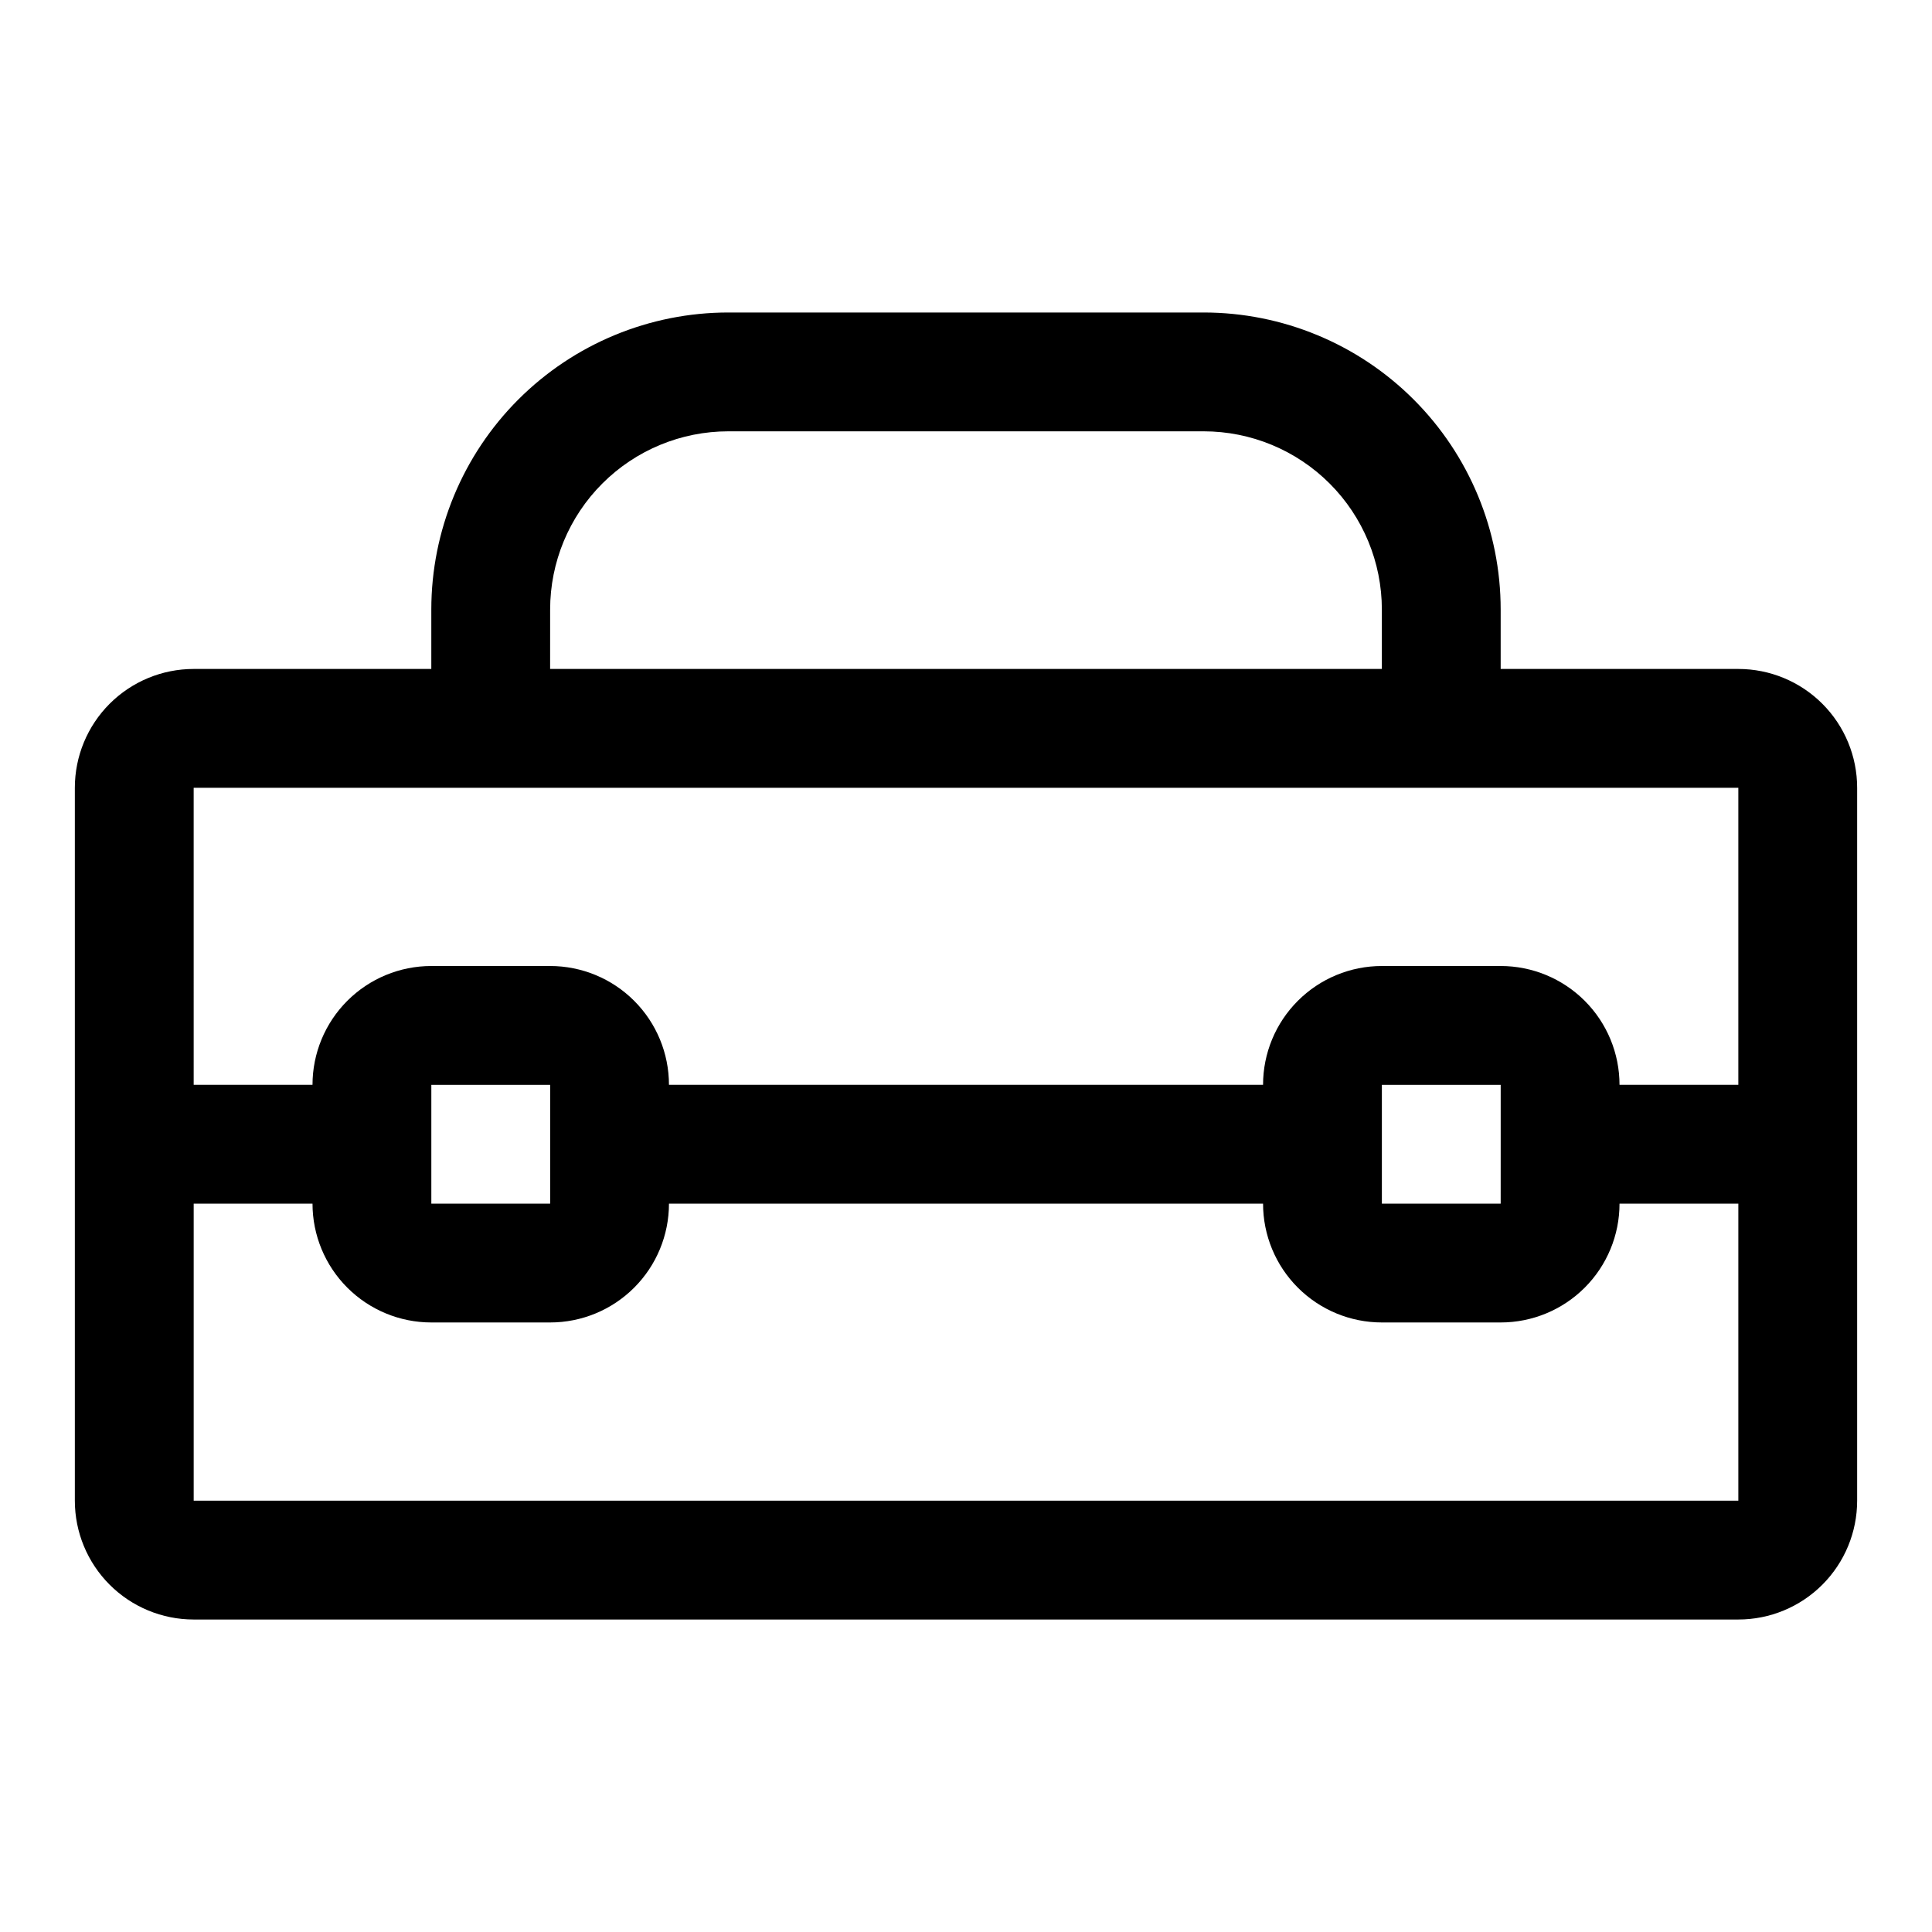 <?xml version="1.0" encoding="UTF-8"?>
<!-- Uploaded to: SVG Repo, www.svgrepo.com, Generator: SVG Repo Mixer Tools -->
<svg fill="#000000" width="800px" height="800px" version="1.1" viewBox="144 144 512 512" xmlns="http://www.w3.org/2000/svg">
 <path d="m604.67 321.28h-62.977v-15.742c0-20.879-8.293-40.902-23.059-55.664-14.762-14.762-34.785-23.059-55.66-23.059h-125.95c-20.879 0-40.902 8.297-55.664 23.059-14.762 14.762-23.059 34.785-23.059 55.664v15.742h-62.977c-8.348 0-16.359 3.32-22.266 9.223-5.902 5.906-9.223 13.914-9.223 22.266v188.93c0 8.352 3.32 16.359 9.223 22.266 5.906 5.906 13.918 9.223 22.266 9.223h409.35c8.352 0 16.359-3.316 22.266-9.223 5.902-5.906 9.223-13.914 9.223-22.266v-188.93c0-8.352-3.32-16.359-9.223-22.266-5.906-5.902-13.914-9.223-22.266-9.223zm-314.88-15.742c0-12.527 4.977-24.543 13.836-33.398 8.855-8.859 20.871-13.836 33.398-13.836h125.95c12.523 0 24.539 4.977 33.395 13.836 8.859 8.855 13.836 20.871 13.836 33.398v15.742h-220.42zm-94.465 47.23h409.35v78.719l-31.488 0.004c0-8.352-3.316-16.363-9.223-22.266-5.906-5.906-13.914-9.223-22.266-9.223h-31.488c-8.352 0-16.359 3.316-22.266 9.223-5.906 5.902-9.223 13.914-9.223 22.266h-157.44c0-8.352-3.316-16.363-9.223-22.266-5.902-5.906-13.914-9.223-22.266-9.223h-31.488c-8.352 0-16.359 3.316-22.266 9.223-5.902 5.902-9.223 13.914-9.223 22.266h-31.488zm346.37 110.21-31.484 0.004v-31.488h31.488v15.742zm-251.9 0.004h-31.488v-31.488h31.488zm-94.465 78.719v-78.719h31.488c0 8.348 3.32 16.359 9.223 22.262 5.906 5.906 13.914 9.223 22.266 9.223h31.488c8.352 0 16.363-3.316 22.266-9.223 5.906-5.902 9.223-13.914 9.223-22.262h157.44c0 8.348 3.316 16.359 9.223 22.262 5.906 5.906 13.914 9.223 22.266 9.223h31.488c8.352 0 16.359-3.316 22.266-9.223 5.906-5.902 9.223-13.914 9.223-22.262h31.488v78.719z"/>
</svg>